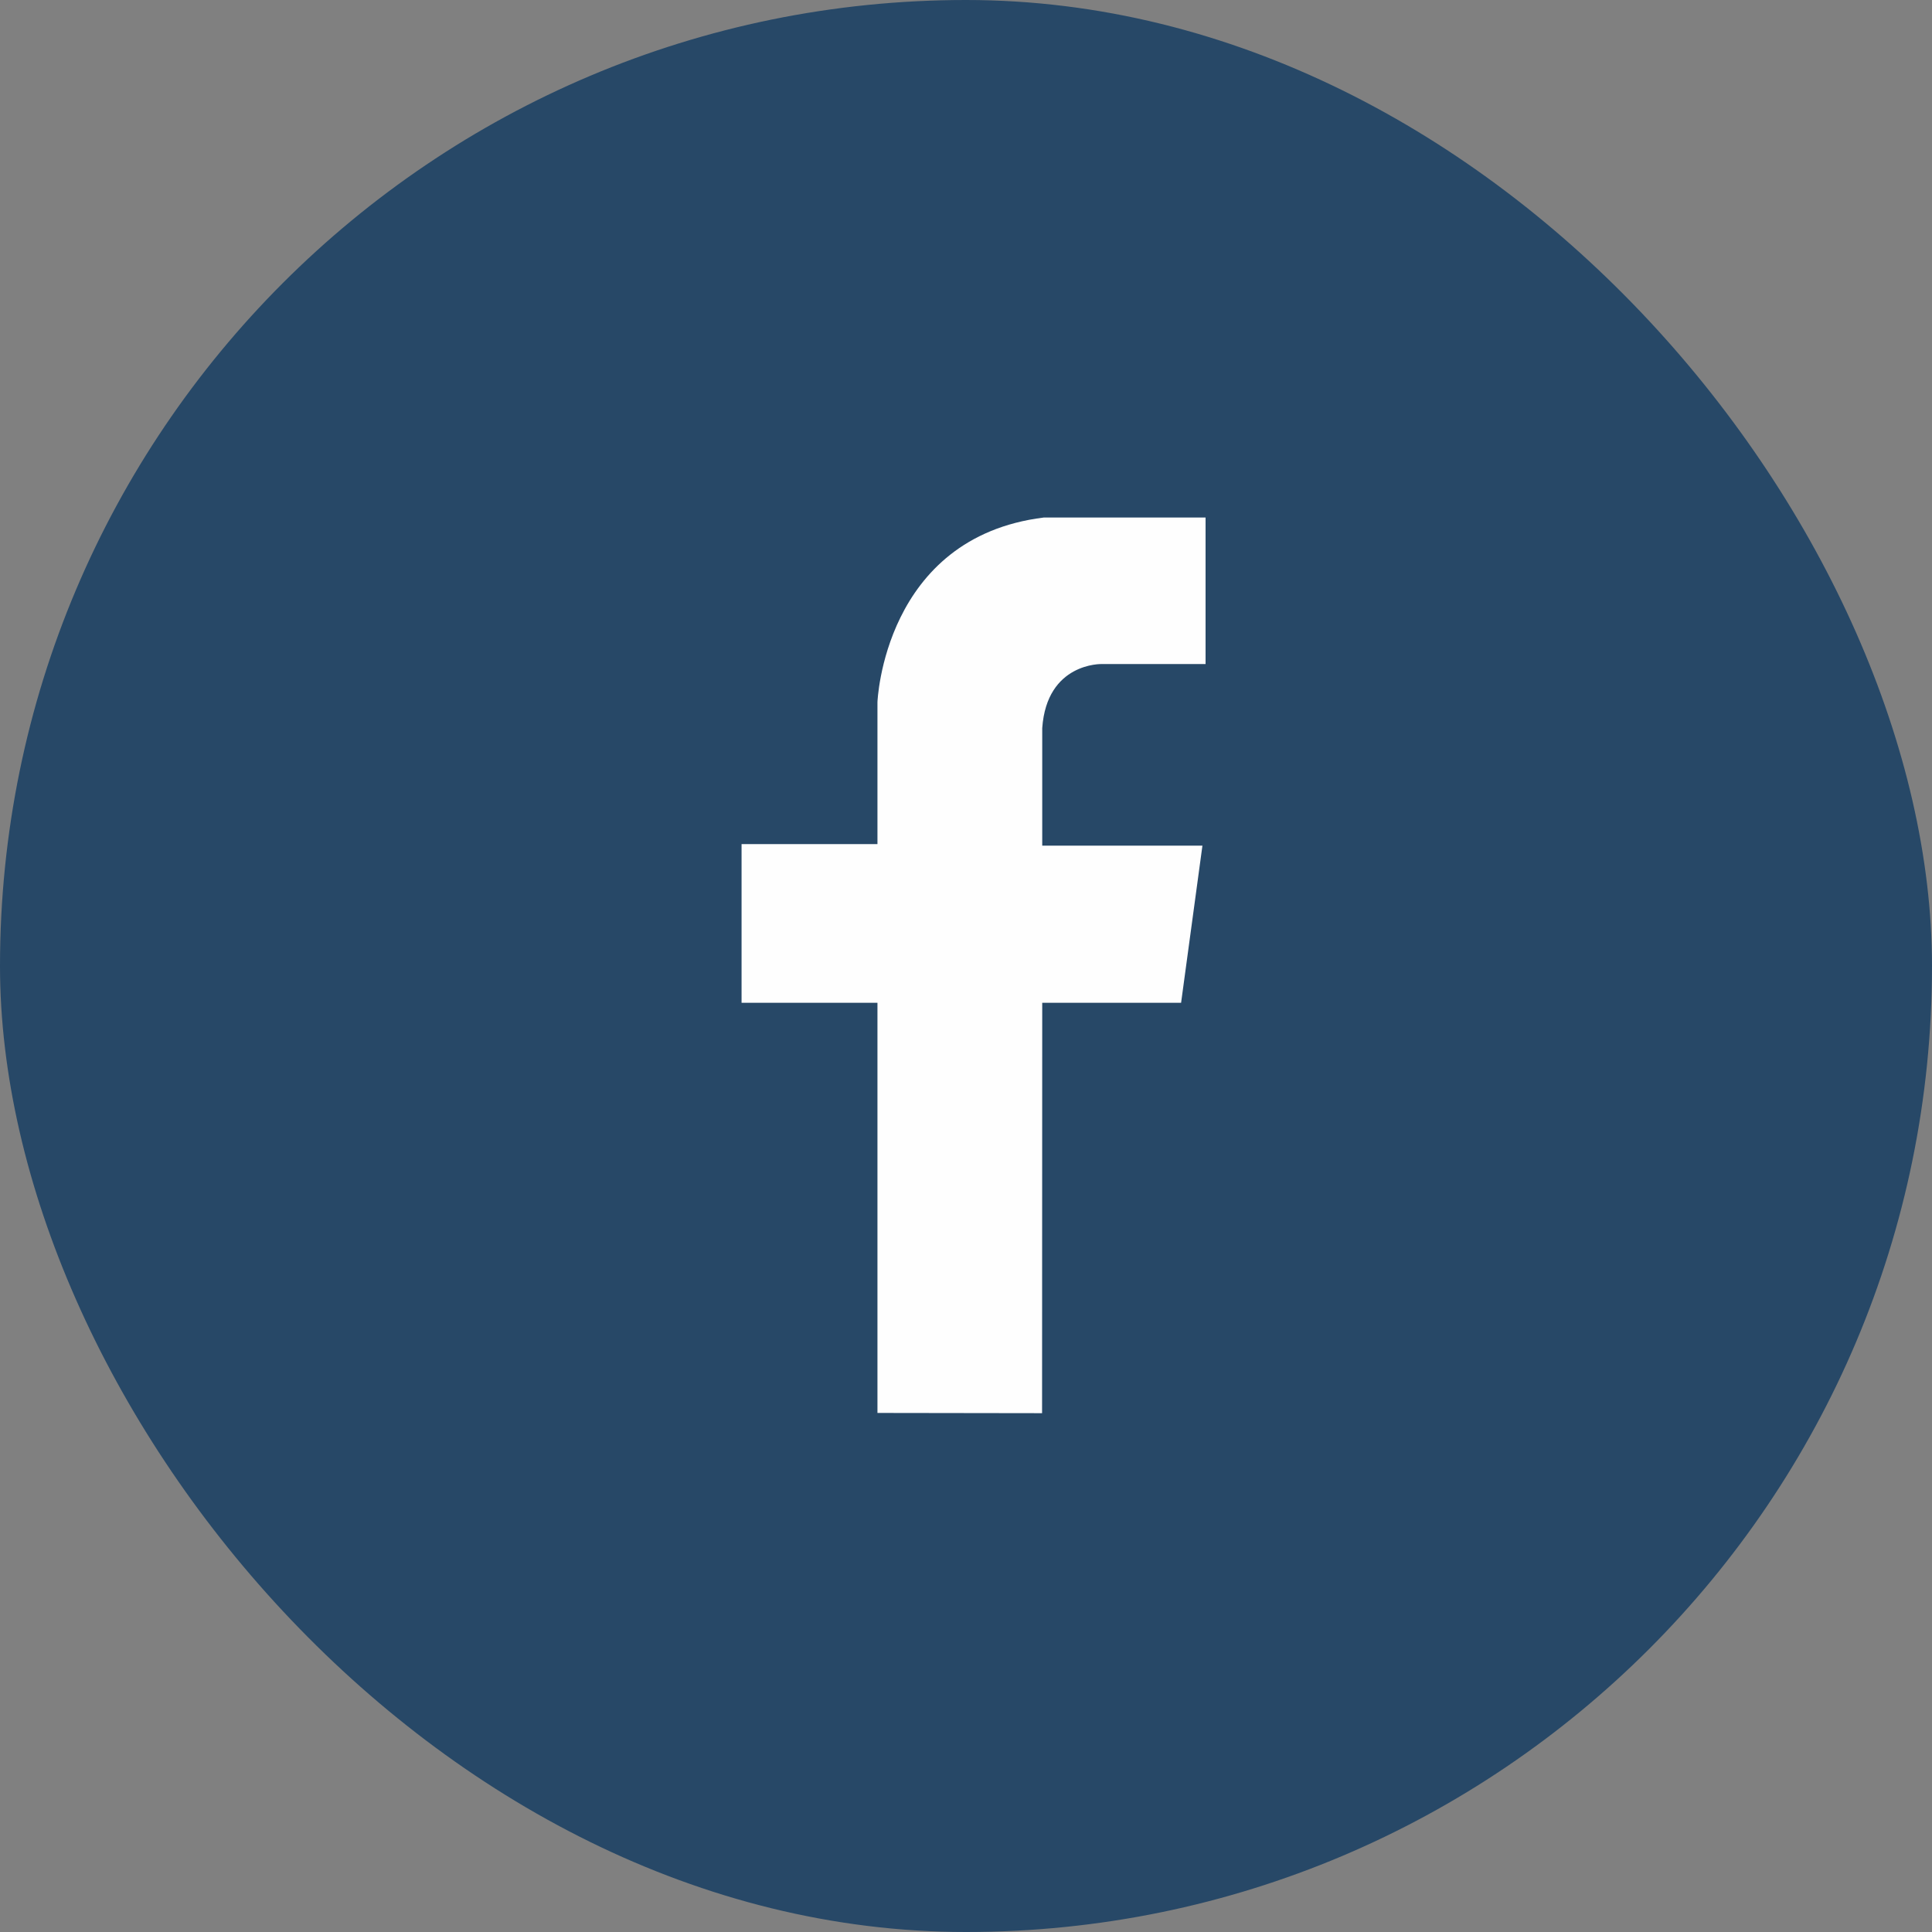 <svg xmlns="http://www.w3.org/2000/svg" width="24" height="24" viewBox="0 0 24 24">
    <rect x="0" y="0" width="24" height="24" fill="#808080" stroke="none"/>
    <g fill="none" fill-rule="evenodd">
        <g>
            <g>
                <g transform="translate(-664 -3172) translate(40 3172) translate(624)">
                    <rect width="24" height="24" fill="#274867" rx="12"/>
                    <g fill="#FEFEFE" fill-rule="nonzero">
                        <g>
                            <path d="M1.9 11.552V6.457H.212V4.486H1.9V2.723S1.976.675 3.966.429h2.01v1.82h-1.29s-.682-.02-.739.796v1.46h1.99l-.265 1.952H3.947l-.002 5.098-2.045-.003z" transform="translate(9 6)"/>
                        </g>
                    </g>
                </g>
            </g>
        </g>
    </g>
</svg>
